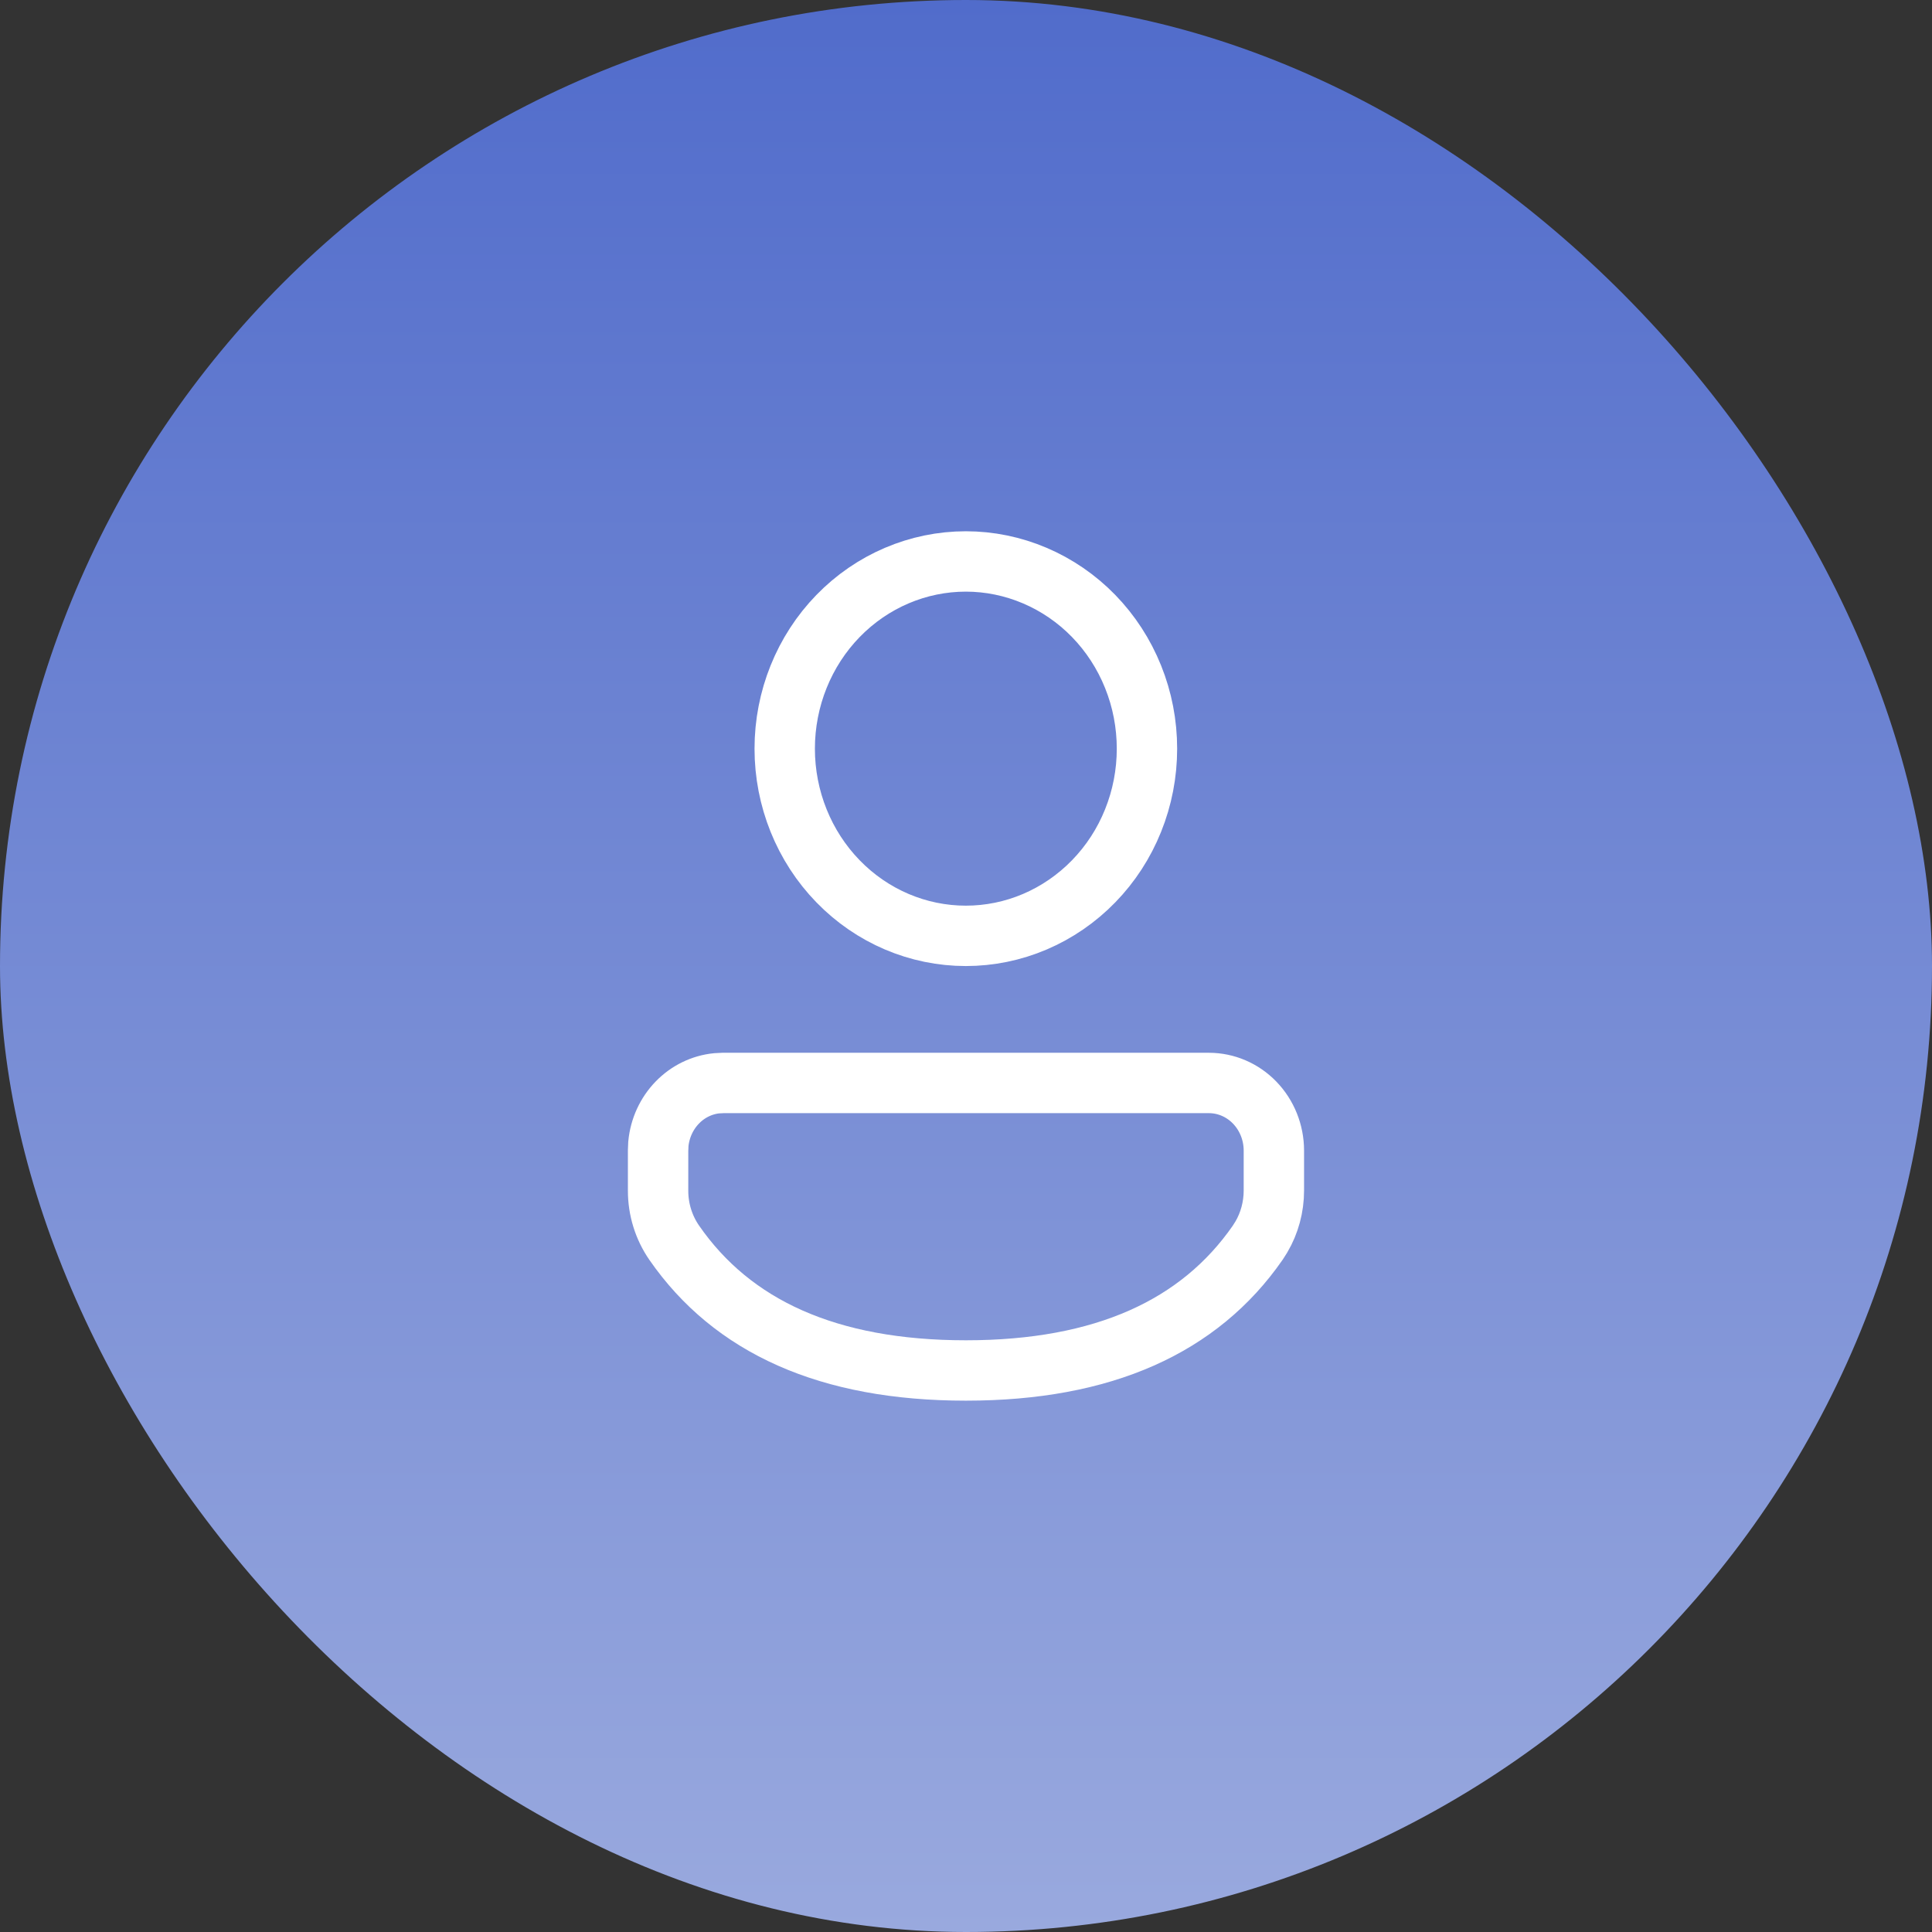 <svg width="48" height="48" viewBox="0 0 48 48" fill="none" xmlns="http://www.w3.org/2000/svg">
<rect x="0" y="0" width="48" height="48" fill="#333333" stroke="none"/>
<rect width="48" height="48" rx="24" fill="url(#paint0_linear_1510_26504)"/>
<g clip-path="url(#clip0_1510_26504)">
<path d="M30.038 26.906C30.459 26.907 30.866 27.079 31.17 27.392C31.474 27.705 31.649 28.135 31.649 28.587V29.578C31.649 29.987 31.541 30.387 31.338 30.732L31.246 30.877C29.802 32.956 27.421 34.049 23.997 34.049C20.571 34.049 18.192 32.955 16.752 30.877C16.491 30.5 16.349 30.047 16.35 29.58V28.586L16.357 28.418C16.395 28.029 16.562 27.665 16.829 27.391C17.095 27.117 17.441 26.951 17.805 26.914L17.962 26.906H30.038ZM23.996 13.949C24.584 13.949 25.166 14.069 25.711 14.301C26.255 14.533 26.752 14.873 27.171 15.304C27.59 15.735 27.924 16.248 28.151 16.814C28.379 17.379 28.496 17.987 28.496 18.601C28.496 19.214 28.379 19.821 28.151 20.387C27.924 20.953 27.59 21.466 27.171 21.896C26.752 22.327 26.255 22.668 25.711 22.9C25.167 23.132 24.584 23.251 23.996 23.251C22.809 23.251 21.667 22.767 20.821 21.896C19.975 21.026 19.496 19.841 19.496 18.601C19.496 17.36 19.975 16.174 20.821 15.304C21.667 14.434 22.81 13.949 23.996 13.949Z" stroke="white" stroke-width="1.5"/>
</g>
<defs>
<linearGradient id="paint0_linear_1510_26504" x1="24" y1="0" x2="24" y2="48" gradientUnits="userSpaceOnUse">
<stop stop-color="#516CCB"/>
<stop offset="1" stop-color="#99A9DE"/>
</linearGradient>
<clipPath id="clip0_1510_26504">
<rect width="24" height="24" fill="white" transform="translate(12 12)"/>
</clipPath>
</defs>
</svg>
